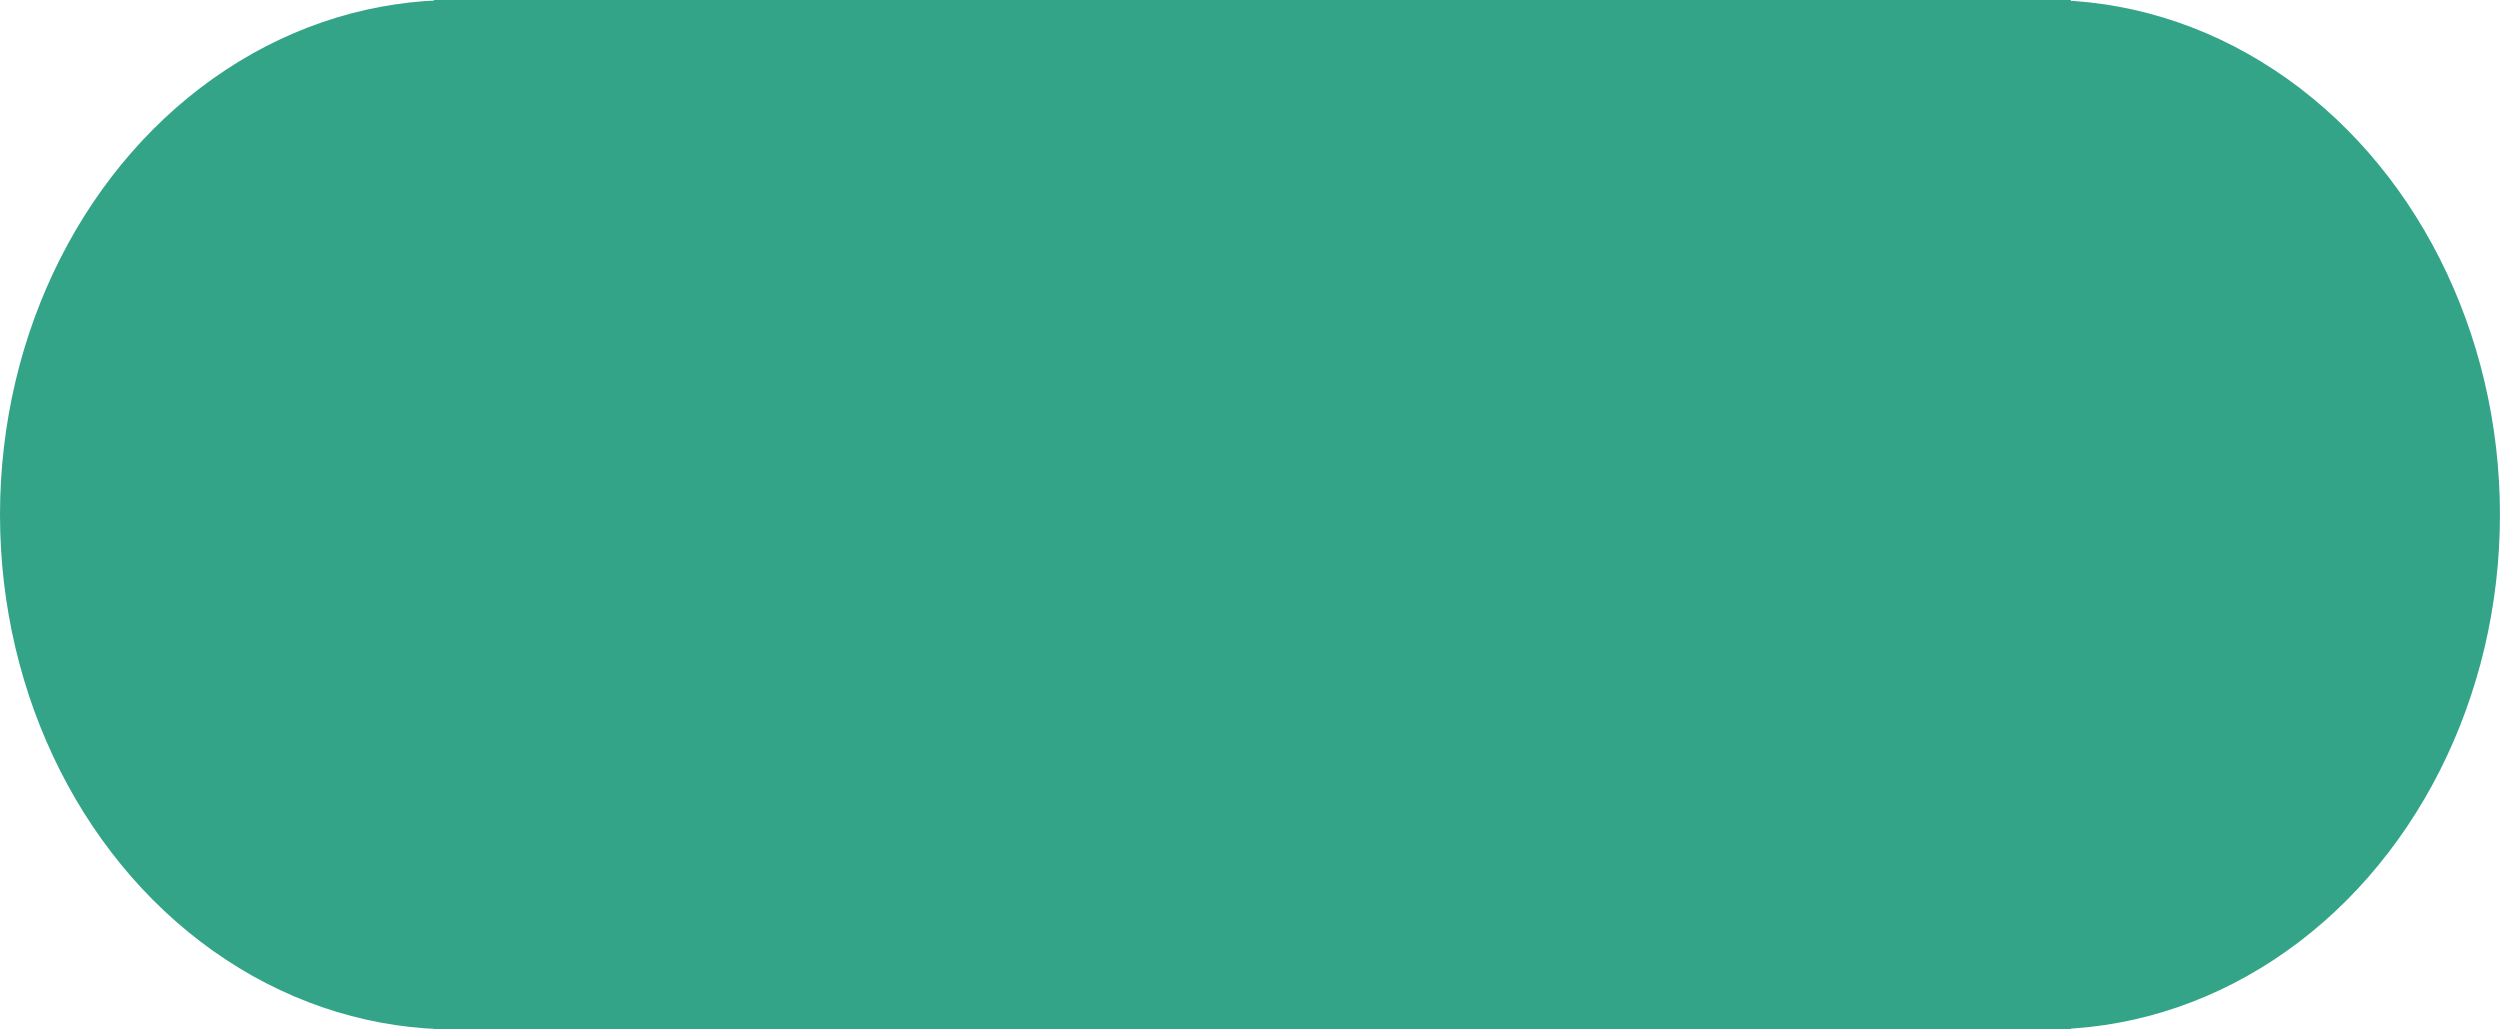 <svg id="Grupo_8" data-name="Grupo 8" xmlns="http://www.w3.org/2000/svg" xmlns:xlink="http://www.w3.org/1999/xlink" width="51" height="21" viewBox="0 0 51 21">
  <defs>
    <clipPath id="clip-path">
      <rect id="Rectángulo_8" data-name="Rectángulo 8" width="51" height="21" fill="none"/>
    </clipPath>
  </defs>
  <g id="Grupo_7" data-name="Grupo 7" clip-path="url(#clip-path)">
    <path id="Trazado_5" data-name="Trazado 5" d="M32.959,10.5c0-5.523,3.927-10,8.77-10S50.5,4.977,50.5,10.5s-3.927,10-8.771,10-8.77-4.477-8.77-10" fill="#34a489"/>
    <ellipse id="Elipse_4" data-name="Elipse 4" cx="8.77" cy="10" rx="8.77" ry="10" transform="translate(32.959 0.5)" fill="none" stroke="#34a489" stroke-miterlimit="10" stroke-width="1"/>
    <path id="Trazado_6" data-name="Trazado 6" d="M.5,10.5C.5,4.977,4.427.5,9.27.5s8.77,4.477,8.77,10-3.926,10-8.77,10S.5,16.023.5,10.5" fill="#34a489"/>
    <ellipse id="Elipse_5" data-name="Elipse 5" cx="8.77" cy="10" rx="8.77" ry="10" transform="translate(0.5 0.5)" fill="none" stroke="#34a489" stroke-miterlimit="10" stroke-width="1"/>
    <rect id="Rectángulo_6" data-name="Rectángulo 6" width="32.392" height="20" transform="translate(9.353 0.5)" fill="#34a489"/>
    <rect id="Rectángulo_7" data-name="Rectángulo 7" width="32.392" height="20" transform="translate(9.353 0.5)" fill="none" stroke="#34a489" stroke-miterlimit="10" stroke-width="1"/>
  </g>
</svg>
